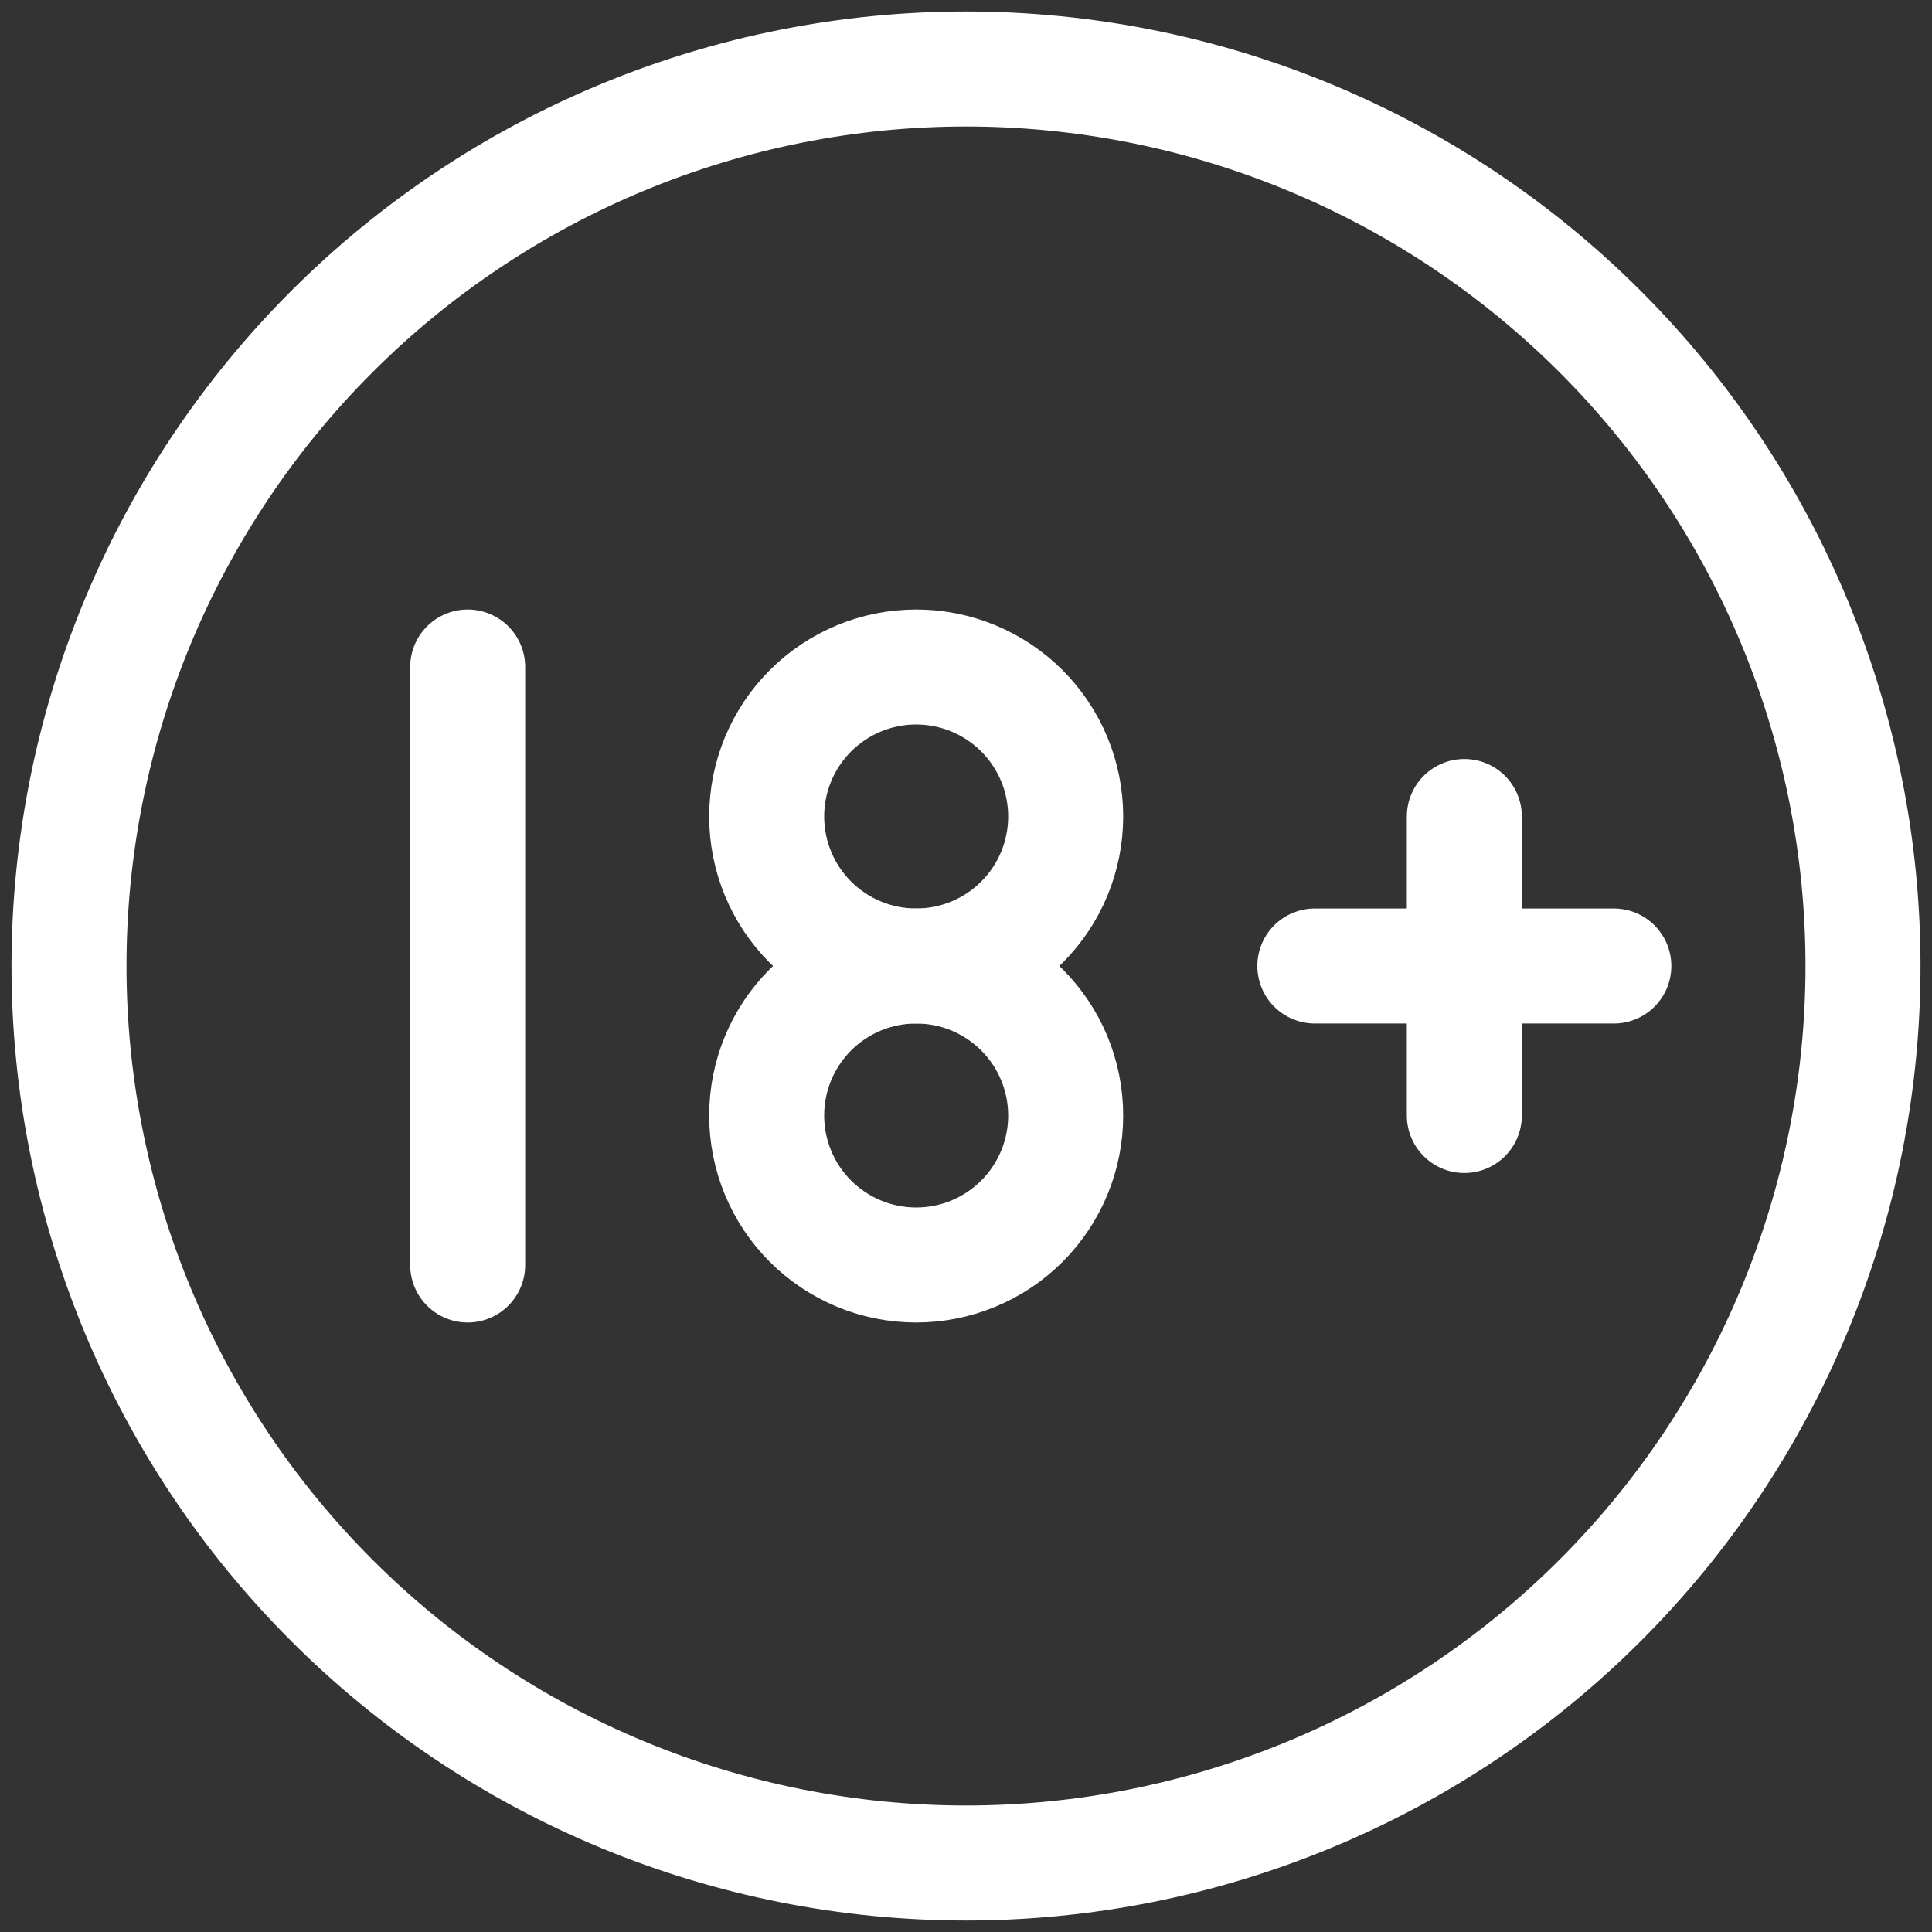 <?xml version="1.0" encoding="UTF-8"?>
<svg xmlns="http://www.w3.org/2000/svg" width="84" height="84" viewBox="0 0 84 84" fill="none">
  <rect x="0" y="0" width="84" height="84" fill="#333333" stroke="none"/>
  <path d="M3 42C3 47.122 4.009 52.193 5.969 56.925C7.929 61.656 10.801 65.956 14.423 69.577C18.044 73.199 22.344 76.071 27.075 78.031C31.807 79.991 36.878 81 42 81C47.122 81 52.193 79.991 56.925 78.031C61.656 76.071 65.956 73.199 69.577 69.577C73.199 65.956 76.071 61.656 78.031 56.925C79.991 52.193 81 47.122 81 42C81 36.878 79.991 31.807 78.031 27.075C76.071 22.344 73.199 18.044 69.577 14.423C65.956 10.801 61.656 7.929 56.925 5.969C52.193 4.009 47.122 3 42 3C36.878 3 31.807 4.009 27.075 5.969C22.344 7.929 18.044 10.801 14.423 14.423C10.801 18.044 7.929 22.344 5.969 27.075C4.009 31.807 3 36.878 3 42Z" stroke="white" stroke-width="5" stroke-linecap="round" stroke-linejoin="round"></path>
  <path d="M33.334 35.5C33.334 37.224 34.018 38.877 35.237 40.096C36.456 41.315 38.11 42 39.834 42C41.557 42 43.211 41.315 44.43 40.096C45.649 38.877 46.334 37.224 46.334 35.5C46.334 33.776 45.649 32.123 44.43 30.904C43.211 29.685 41.557 29 39.834 29C38.11 29 36.456 29.685 35.237 30.904C34.018 32.123 33.334 33.776 33.334 35.5Z" stroke="white" stroke-width="5" stroke-linecap="round" stroke-linejoin="round"></path>
  <path d="M20.334 55V29M57.167 42H70.167M63.667 35.5V48.5M33.334 48.5C33.334 50.224 34.018 51.877 35.237 53.096C36.456 54.315 38.11 55 39.834 55C41.557 55 43.211 54.315 44.43 53.096C45.649 51.877 46.334 50.224 46.334 48.5C46.334 46.776 45.649 45.123 44.43 43.904C43.211 42.685 41.557 42 39.834 42C38.11 42 36.456 42.685 35.237 43.904C34.018 45.123 33.334 46.776 33.334 48.5Z" stroke="white" stroke-width="5" stroke-linecap="round" stroke-linejoin="round"></path>
</svg>
